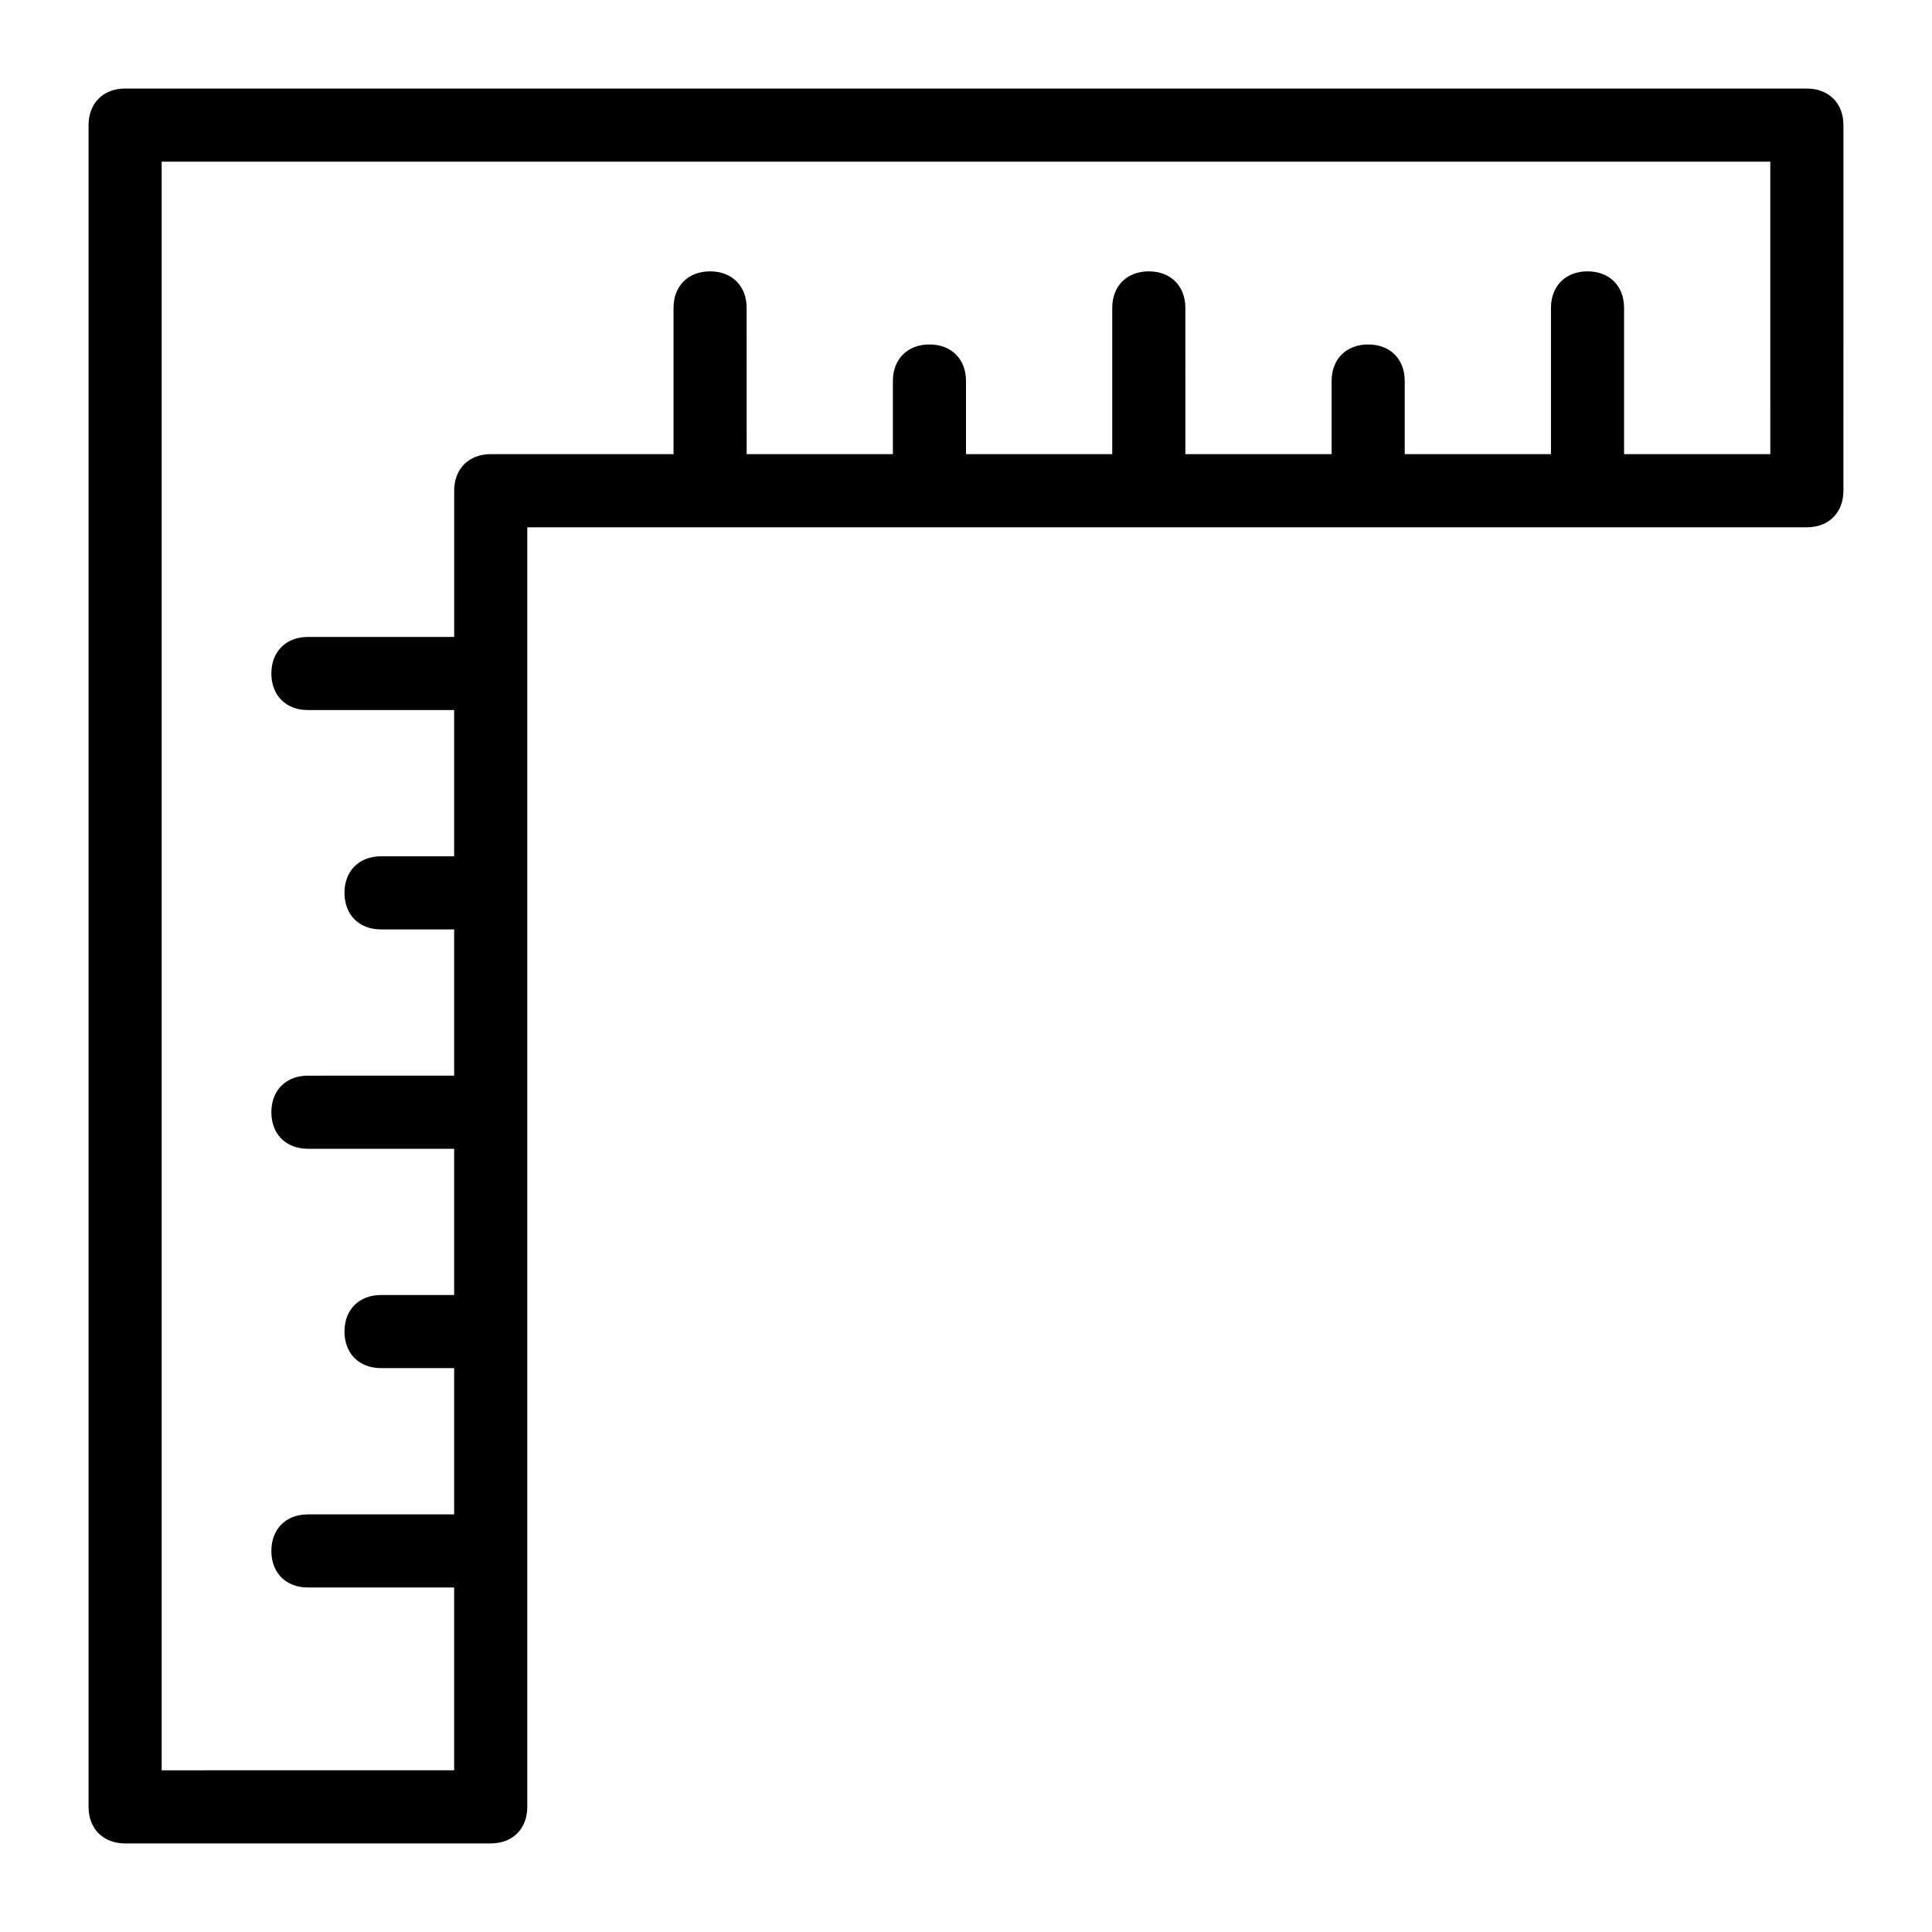 <?xml version="1.0" encoding="UTF-8"?>
<!-- Uploaded to: ICON Repo, www.iconrepo.com, Generator: ICON Repo Mixer Tools -->
<svg fill="#000000" width="800px" height="800px" version="1.1" viewBox="144 144 512 512" xmlns="http://www.w3.org/2000/svg">
 <path d="m622.84 167.47h-445.68c-5.812 0-9.688 3.875-9.688 9.688v445.68c0 5.812 3.875 9.688 9.688 9.688h96.887c5.812 0 9.688-3.875 9.688-9.688v-339.1h339.1c5.812 0 9.688-3.875 9.688-9.688l0.004-96.887c0-5.812-3.875-9.688-9.691-9.688zm-9.688 96.887h-38.754v-38.758c0-5.812-3.875-9.688-9.688-9.688s-9.688 3.875-9.688 9.688v38.754h-38.754v-19.379c0-5.812-3.875-9.688-9.688-9.688s-9.688 3.875-9.688 9.688v19.379h-38.754l-0.008-38.754c0-5.812-3.875-9.688-9.688-9.688s-9.688 3.875-9.688 9.688v38.754h-38.754v-19.379c0-5.812-3.875-9.688-9.688-9.688s-9.688 3.875-9.688 9.688v19.379h-38.754l-0.004-38.754c0-5.812-3.875-9.688-9.688-9.688s-9.688 3.875-9.688 9.688v38.754h-48.441c-5.812 0-9.688 3.875-9.688 9.688v38.754l-38.762 0.004c-5.812 0-9.688 3.875-9.688 9.688s3.875 9.688 9.688 9.688h38.754v38.754h-19.379c-5.812 0-9.688 3.875-9.688 9.688s3.875 9.688 9.688 9.688h19.379v38.754l-38.754 0.004c-5.812 0-9.688 3.875-9.688 9.688s3.875 9.688 9.688 9.688h38.754v38.754h-19.379c-5.812 0-9.688 3.875-9.688 9.688s3.875 9.688 9.688 9.688h19.379v38.754l-38.754 0.008c-5.812 0-9.688 3.875-9.688 9.688s3.875 9.688 9.688 9.688h38.754v48.441l-77.508 0.004v-426.3h426.3z"/>
</svg>